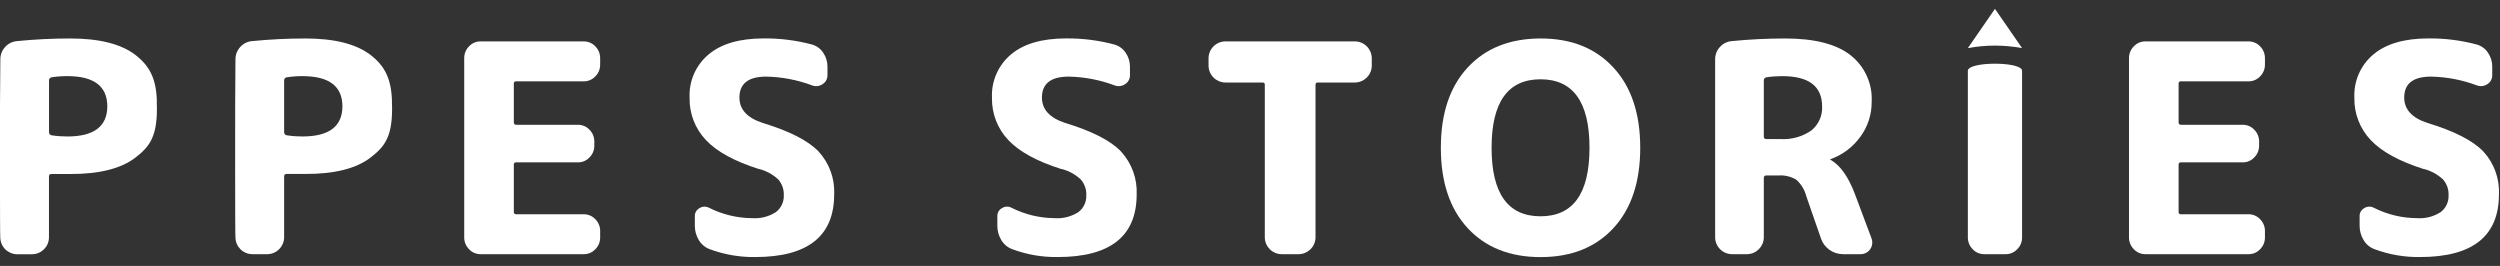 <svg width="141" height="15" viewBox="0 0 141 15" fill="none" xmlns="http://www.w3.org/2000/svg">
<rect x="0" y="0" width="141" height="15" fill="#333333" stroke="none"/>
<g clip-path="url(#clip0_276_2279)">
<path d="M59.86 9.535C58.479 9.098 57.483 8.552 56.868 7.898C56.257 7.254 55.928 6.395 55.947 5.508C55.905 4.571 56.306 3.666 57.026 3.065C57.743 2.466 58.772 2.17 60.11 2.167C61.037 2.157 61.961 2.272 62.855 2.512C63.115 2.588 63.342 2.752 63.49 2.979C63.648 3.209 63.73 3.482 63.73 3.762V4.238C63.736 4.446 63.628 4.643 63.45 4.748C63.276 4.866 63.056 4.893 62.859 4.814C62.033 4.505 61.159 4.337 60.278 4.321C59.268 4.321 58.765 4.715 58.765 5.504C58.765 6.172 59.203 6.649 60.08 6.935C61.593 7.395 62.642 7.931 63.227 8.546C63.829 9.203 64.147 10.071 64.108 10.962C64.108 13.32 62.622 14.497 59.653 14.497C58.778 14.51 57.907 14.359 57.088 14.053C56.829 13.958 56.612 13.774 56.47 13.534C56.322 13.287 56.247 13.007 56.25 12.718V12.192C56.243 12.005 56.345 11.827 56.513 11.738C56.671 11.636 56.871 11.627 57.039 11.712C57.798 12.097 58.637 12.3 59.489 12.304C59.955 12.337 60.419 12.218 60.814 11.968C61.116 11.745 61.284 11.383 61.267 11.008C61.281 10.683 61.169 10.367 60.955 10.121C60.649 9.835 60.274 9.631 59.87 9.529L59.86 9.535Z" fill="white"/>
<path d="M69.099 4.653C68.586 4.643 68.172 4.229 68.162 3.716V3.272C68.172 2.759 68.586 2.345 69.099 2.335H76.431C76.944 2.345 77.358 2.759 77.368 3.272V3.716C77.358 4.229 76.944 4.643 76.431 4.653H74.327C74.264 4.643 74.205 4.689 74.195 4.751C74.195 4.761 74.195 4.774 74.195 4.784V13.399C74.186 13.912 73.771 14.326 73.258 14.336H72.272C71.759 14.326 71.345 13.912 71.335 13.399V4.784C71.345 4.722 71.299 4.663 71.236 4.653C71.227 4.653 71.213 4.653 71.203 4.653H69.099Z" fill="white"/>
<path d="M90.996 12.866C89.987 13.958 88.619 14.5 86.886 14.5C85.154 14.5 83.786 13.954 82.777 12.866C81.767 11.774 81.264 10.265 81.264 8.335C81.264 6.405 81.767 4.896 82.777 3.808C83.786 2.716 85.154 2.174 86.886 2.17C88.619 2.167 89.987 2.716 90.996 3.808C92.006 4.899 92.509 6.409 92.509 8.335C92.509 10.262 92.006 11.774 90.996 12.866ZM89.648 8.335C89.648 5.761 88.728 4.472 86.886 4.472C85.045 4.472 84.125 5.761 84.125 8.335C84.125 10.91 85.045 12.199 86.886 12.199C88.728 12.199 89.648 10.91 89.648 8.335Z" fill="white"/>
<path d="M111.908 14.336C111.661 14.336 111.425 14.237 111.26 14.056C111.086 13.882 110.987 13.645 110.987 13.399V3.992C110.987 3.459 114.045 3.459 114.045 3.992V13.399C114.045 13.645 113.95 13.882 113.772 14.056C113.604 14.237 113.368 14.339 113.124 14.336H111.908Z" fill="white"/>
<path d="M120.999 14.336C120.753 14.336 120.516 14.237 120.348 14.056C120.174 13.882 120.075 13.645 120.075 13.399V3.272C120.075 3.025 120.171 2.789 120.348 2.614C120.516 2.433 120.753 2.332 120.999 2.335H126.819C127.065 2.335 127.302 2.433 127.47 2.614C127.644 2.789 127.743 3.025 127.743 3.272V3.65C127.743 3.897 127.647 4.133 127.47 4.308C127.302 4.488 127.065 4.59 126.819 4.587H123.005C122.942 4.577 122.883 4.623 122.873 4.686C122.873 4.696 122.873 4.709 122.873 4.719V6.889C122.873 6.987 122.916 7.037 123.005 7.037H126.49C126.737 7.037 126.973 7.135 127.141 7.316C127.315 7.49 127.414 7.727 127.414 7.974V8.22C127.414 8.467 127.318 8.704 127.141 8.878C126.973 9.059 126.737 9.161 126.49 9.157H123.005C122.942 9.147 122.883 9.193 122.873 9.256C122.873 9.266 122.873 9.279 122.873 9.289V11.952C122.863 12.014 122.909 12.074 122.972 12.084C122.982 12.084 122.995 12.084 123.005 12.084H126.819C127.065 12.084 127.302 12.182 127.47 12.363C127.644 12.537 127.743 12.774 127.743 13.021V13.399C127.743 13.645 127.647 13.882 127.47 14.056C127.302 14.237 127.065 14.339 126.819 14.336H120.999Z" fill="white"/>
<path d="M136.699 9.535C135.318 9.098 134.322 8.552 133.707 7.898C133.095 7.254 132.767 6.395 132.786 5.508C132.744 4.571 133.141 3.666 133.865 3.065C134.582 2.466 135.611 2.17 136.949 2.167C137.876 2.157 138.8 2.272 139.694 2.512C139.954 2.588 140.181 2.752 140.326 2.979C140.483 3.209 140.566 3.482 140.562 3.762V4.238C140.569 4.446 140.46 4.643 140.283 4.748C140.109 4.866 139.888 4.893 139.691 4.814C138.866 4.505 137.991 4.337 137.11 4.321C136.101 4.321 135.598 4.715 135.598 5.504C135.598 6.172 136.035 6.649 136.913 6.935C138.425 7.395 139.474 7.931 140.063 8.546C140.664 9.203 140.983 10.071 140.94 10.962C140.94 13.32 139.454 14.497 136.485 14.497C135.611 14.51 134.739 14.359 133.921 14.053C133.661 13.958 133.444 13.774 133.303 13.534C133.155 13.287 133.079 13.007 133.082 12.718V12.192C133.076 12.005 133.178 11.83 133.345 11.738C133.503 11.636 133.704 11.627 133.871 11.712C134.631 12.097 135.469 12.3 136.321 12.304C136.788 12.337 137.251 12.218 137.646 11.968C137.948 11.745 138.116 11.383 138.1 11.008C138.113 10.683 138.001 10.367 137.787 10.121C137.481 9.835 137.107 9.631 136.702 9.529L136.699 9.535Z" fill="white"/>
<path d="M27.106 14.336C26.859 14.336 26.622 14.237 26.454 14.056C26.28 13.882 26.182 13.645 26.182 13.399V3.272C26.182 3.025 26.277 2.789 26.454 2.614C26.622 2.433 26.859 2.332 27.106 2.335H32.925C33.172 2.335 33.408 2.433 33.576 2.614C33.751 2.789 33.849 3.025 33.849 3.272V3.65C33.849 3.897 33.754 4.133 33.576 4.308C33.408 4.488 33.172 4.59 32.925 4.587H29.111C29.049 4.577 28.989 4.623 28.98 4.686C28.98 4.696 28.98 4.709 28.98 4.719V6.889C28.98 6.987 29.022 7.037 29.111 7.037H32.596C32.843 7.037 33.08 7.135 33.247 7.316C33.422 7.49 33.52 7.727 33.52 7.974V8.22C33.52 8.467 33.425 8.704 33.247 8.878C33.08 9.059 32.843 9.161 32.596 9.157H29.111C29.049 9.147 28.989 9.193 28.98 9.256C28.98 9.266 28.98 9.279 28.98 9.289V11.952C28.97 12.014 29.016 12.074 29.078 12.084C29.088 12.084 29.101 12.084 29.111 12.084H32.925C33.172 12.084 33.408 12.182 33.576 12.363C33.751 12.537 33.849 12.774 33.849 13.021V13.399C33.849 13.645 33.754 13.882 33.576 14.056C33.408 14.237 33.172 14.339 32.925 14.336H27.106Z" fill="white"/>
<path d="M42.805 9.535C41.425 9.098 40.428 8.552 39.813 7.898C39.202 7.254 38.873 6.395 38.893 5.508C38.85 4.571 39.248 3.666 39.971 3.065C40.688 2.466 41.717 2.17 43.055 2.167C43.983 2.157 44.906 2.272 45.801 2.512C46.06 2.588 46.287 2.752 46.432 2.979C46.59 3.209 46.672 3.482 46.669 3.762V4.238C46.675 4.446 46.567 4.643 46.389 4.748C46.215 4.866 45.995 4.893 45.797 4.814C44.972 4.505 44.098 4.337 43.216 4.321C42.207 4.321 41.704 4.715 41.704 5.504C41.704 6.172 42.141 6.649 43.019 6.935C44.532 7.395 45.58 7.931 46.169 8.546C46.771 9.203 47.09 10.071 47.047 10.962C47.047 13.32 45.561 14.497 42.592 14.497C41.717 14.51 40.846 14.359 40.027 14.053C39.767 13.958 39.55 13.774 39.409 13.534C39.261 13.287 39.185 13.007 39.189 12.718V12.192C39.182 12.005 39.284 11.83 39.452 11.738C39.609 11.636 39.81 11.627 39.978 11.712C40.737 12.097 41.576 12.3 42.427 12.304C42.894 12.337 43.358 12.218 43.752 11.968C44.055 11.745 44.222 11.383 44.206 11.008C44.219 10.683 44.107 10.367 43.894 10.121C43.588 9.835 43.213 9.631 42.809 9.529L42.805 9.535Z" fill="white"/>
<path d="M112.516 0.5L110.987 2.713C111.997 2.525 113.036 2.525 114.045 2.713L112.516 0.5Z" fill="white"/>
<path d="M8.848 5.738C8.818 4.452 8.45 3.729 7.641 3.101C6.835 2.483 5.612 2.17 3.968 2.17C2.962 2.17 1.959 2.219 0.96 2.318C0.703 2.338 0.463 2.456 0.292 2.647C0.112 2.841 0.013 3.094 0.02 3.354L-0 5.912C-0 5.912 -0.01 13.402 0.016 13.402C0.026 13.915 0.44 14.329 0.953 14.339H1.825C2.338 14.329 2.752 13.915 2.762 13.402V9.963C2.762 9.864 2.804 9.815 2.893 9.815H3.962C5.606 9.818 6.829 9.509 7.634 8.891C8.443 8.263 8.923 7.697 8.841 5.741L8.848 5.738ZM6.053 6.001V5.994C6.05 7.128 5.3 7.697 3.801 7.697C3.505 7.697 3.206 7.677 2.913 7.631C2.824 7.622 2.758 7.539 2.765 7.451V4.541C2.758 4.452 2.824 4.37 2.913 4.36C3.206 4.314 3.505 4.291 3.801 4.294C5.3 4.294 6.05 4.863 6.053 5.997V5.991V6.007V6.001Z" fill="white"/>
<path d="M22.108 5.738C22.078 4.452 21.71 3.729 20.901 3.101C20.096 2.483 18.873 2.17 17.229 2.17C16.223 2.17 15.22 2.219 14.22 2.318C13.964 2.338 13.724 2.456 13.553 2.647C13.375 2.838 13.277 3.091 13.28 3.354L13.264 5.909C13.264 5.909 13.254 13.398 13.28 13.398C13.29 13.911 13.704 14.326 14.217 14.335H15.088C15.601 14.326 16.015 13.911 16.025 13.398V9.959C16.025 9.861 16.068 9.811 16.157 9.811H17.226C18.869 9.815 20.093 9.506 20.898 8.887C21.707 8.259 22.187 7.694 22.105 5.738H22.108ZM19.313 6.001V5.994C19.31 7.128 18.56 7.697 17.061 7.697C16.765 7.697 16.466 7.677 16.173 7.631C16.085 7.622 16.019 7.539 16.025 7.451V4.541C16.019 4.452 16.085 4.37 16.173 4.36C16.466 4.314 16.765 4.291 17.061 4.294C18.56 4.294 19.31 4.863 19.313 5.997V5.991V6.007V6.001Z" fill="white"/>
<path d="M97.671 14.335C97.158 14.326 96.744 13.911 96.734 13.398V3.354C96.731 3.091 96.826 2.838 97.007 2.647C97.178 2.456 97.418 2.338 97.674 2.318C98.674 2.219 99.677 2.17 100.683 2.17C102.327 2.17 103.55 2.479 104.355 3.101C105.164 3.729 105.618 4.715 105.562 5.738C105.569 6.451 105.345 7.145 104.921 7.717C104.503 8.296 103.918 8.736 103.244 8.976C103.237 8.976 103.228 8.979 103.228 8.989C103.228 8.989 103.228 8.989 103.228 8.993C103.228 9.009 103.237 9.022 103.251 9.025C103.251 9.025 103.257 9.025 103.261 9.025C103.796 9.331 104.253 9.979 104.625 10.965L105.562 13.464C105.68 13.806 105.5 14.181 105.158 14.299C105.092 14.322 105.023 14.335 104.954 14.335H103.951C103.675 14.335 103.402 14.25 103.178 14.089C102.955 13.931 102.787 13.707 102.702 13.448L101.88 11.081C101.788 10.719 101.594 10.393 101.321 10.143C101.015 9.956 100.66 9.87 100.301 9.897H99.611C99.522 9.897 99.479 9.946 99.479 10.045V13.398C99.469 13.911 99.055 14.326 98.542 14.335H97.671ZM99.479 4.537V7.694C99.479 7.793 99.522 7.842 99.611 7.842H100.4C101.025 7.885 101.643 7.714 102.159 7.359C102.567 7.03 102.794 6.527 102.767 6.004C102.767 4.863 102.018 4.294 100.515 4.294C100.219 4.294 99.92 4.314 99.627 4.36C99.539 4.37 99.473 4.452 99.479 4.541V4.537Z" fill="white"/>
</g>
<defs>
<clipPath id="clip0_276_2279">
<rect width="140.944" height="14" fill="white" transform="translate(0 0.5)"/>
</clipPath>
</defs>
</svg>
